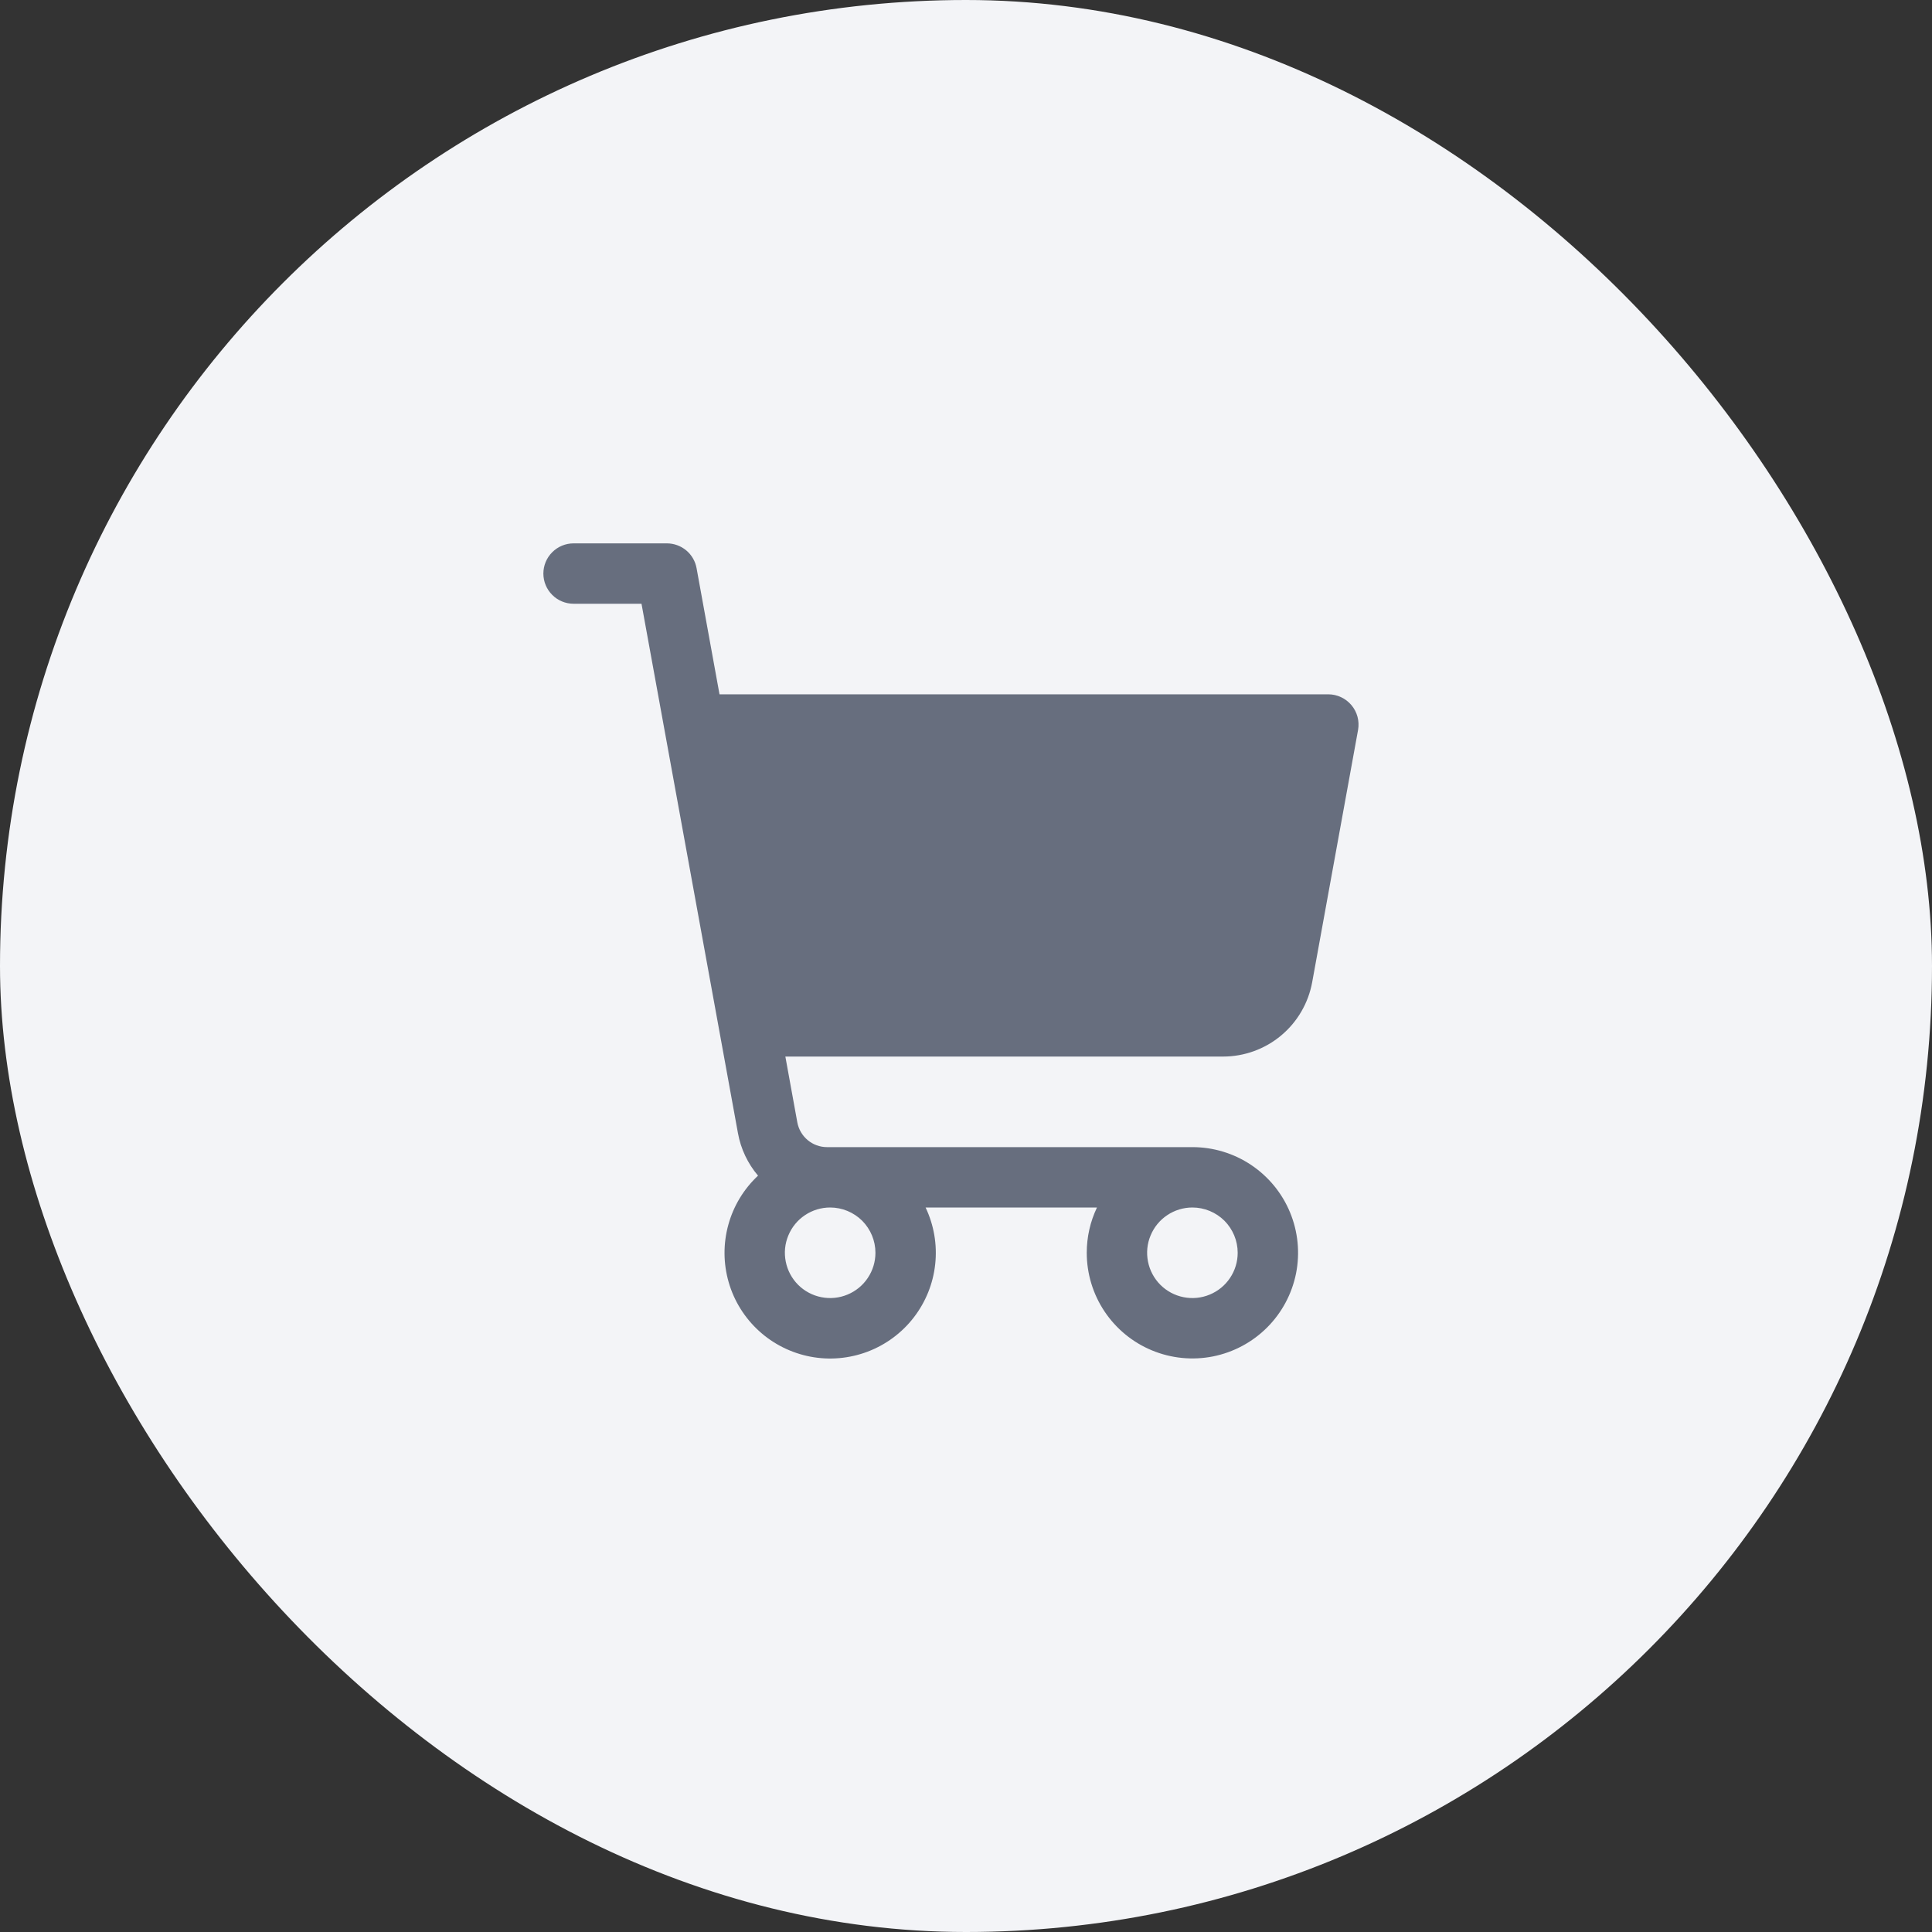 <svg width="48" height="48" viewBox="0 0 48 48" fill="none" xmlns="http://www.w3.org/2000/svg">
<rect x="0" y="0" width="48" height="48" fill="#333333" stroke="none"/>
<rect width="48" height="48" rx="24" fill="#F3F4F7"/>
<path d="M33.576 17.519C33.505 17.435 33.417 17.367 33.318 17.321C33.218 17.274 33.11 17.25 33 17.25H17.876L17.306 14.116C17.275 13.943 17.184 13.787 17.049 13.674C16.914 13.562 16.744 13.5 16.568 13.5H14.25C14.051 13.5 13.86 13.579 13.72 13.72C13.579 13.86 13.5 14.051 13.5 14.25C13.5 14.449 13.579 14.64 13.72 14.78C13.86 14.921 14.051 15 14.25 15H15.938L18.334 28.152C18.404 28.542 18.577 28.907 18.833 29.209C18.479 29.54 18.223 29.962 18.095 30.43C17.966 30.897 17.969 31.391 18.104 31.857C18.238 32.323 18.5 32.742 18.858 33.068C19.217 33.395 19.659 33.615 20.135 33.706C20.611 33.797 21.103 33.753 21.557 33.581C22.01 33.409 22.407 33.115 22.703 32.731C22.999 32.347 23.184 31.889 23.235 31.407C23.287 30.925 23.204 30.438 22.996 30H27.254C27.086 30.351 27 30.736 27 31.125C27 31.644 27.154 32.152 27.442 32.583C27.731 33.015 28.141 33.352 28.62 33.55C29.1 33.749 29.628 33.801 30.137 33.7C30.646 33.598 31.114 33.348 31.481 32.981C31.848 32.614 32.098 32.146 32.2 31.637C32.301 31.128 32.249 30.6 32.05 30.12C31.852 29.641 31.515 29.231 31.083 28.942C30.652 28.654 30.144 28.5 29.625 28.5H20.547C20.372 28.5 20.201 28.438 20.067 28.326C19.932 28.213 19.841 28.057 19.809 27.884L19.512 26.25H30.387C30.914 26.25 31.424 26.065 31.829 25.727C32.233 25.39 32.506 24.921 32.601 24.402L33.741 18.134C33.76 18.026 33.755 17.915 33.727 17.808C33.698 17.702 33.647 17.603 33.576 17.519ZM21.75 31.125C21.75 31.348 21.684 31.565 21.56 31.75C21.437 31.935 21.261 32.079 21.055 32.164C20.85 32.249 20.624 32.272 20.405 32.228C20.187 32.185 19.987 32.078 19.829 31.921C19.672 31.763 19.565 31.563 19.522 31.345C19.478 31.126 19.5 30.9 19.586 30.695C19.671 30.489 19.815 30.313 20 30.19C20.185 30.066 20.402 30 20.625 30C20.923 30 21.209 30.119 21.421 30.329C21.631 30.541 21.75 30.827 21.75 31.125ZM30.75 31.125C30.75 31.348 30.684 31.565 30.56 31.75C30.437 31.935 30.261 32.079 30.055 32.164C29.85 32.249 29.624 32.272 29.405 32.228C29.187 32.185 28.987 32.078 28.829 31.921C28.672 31.763 28.565 31.563 28.522 31.345C28.478 31.126 28.5 30.9 28.586 30.695C28.671 30.489 28.815 30.313 29 30.19C29.185 30.066 29.402 30 29.625 30C29.923 30 30.209 30.119 30.421 30.329C30.631 30.541 30.75 30.827 30.75 31.125Z" fill="#676E7E"/>
</svg>
